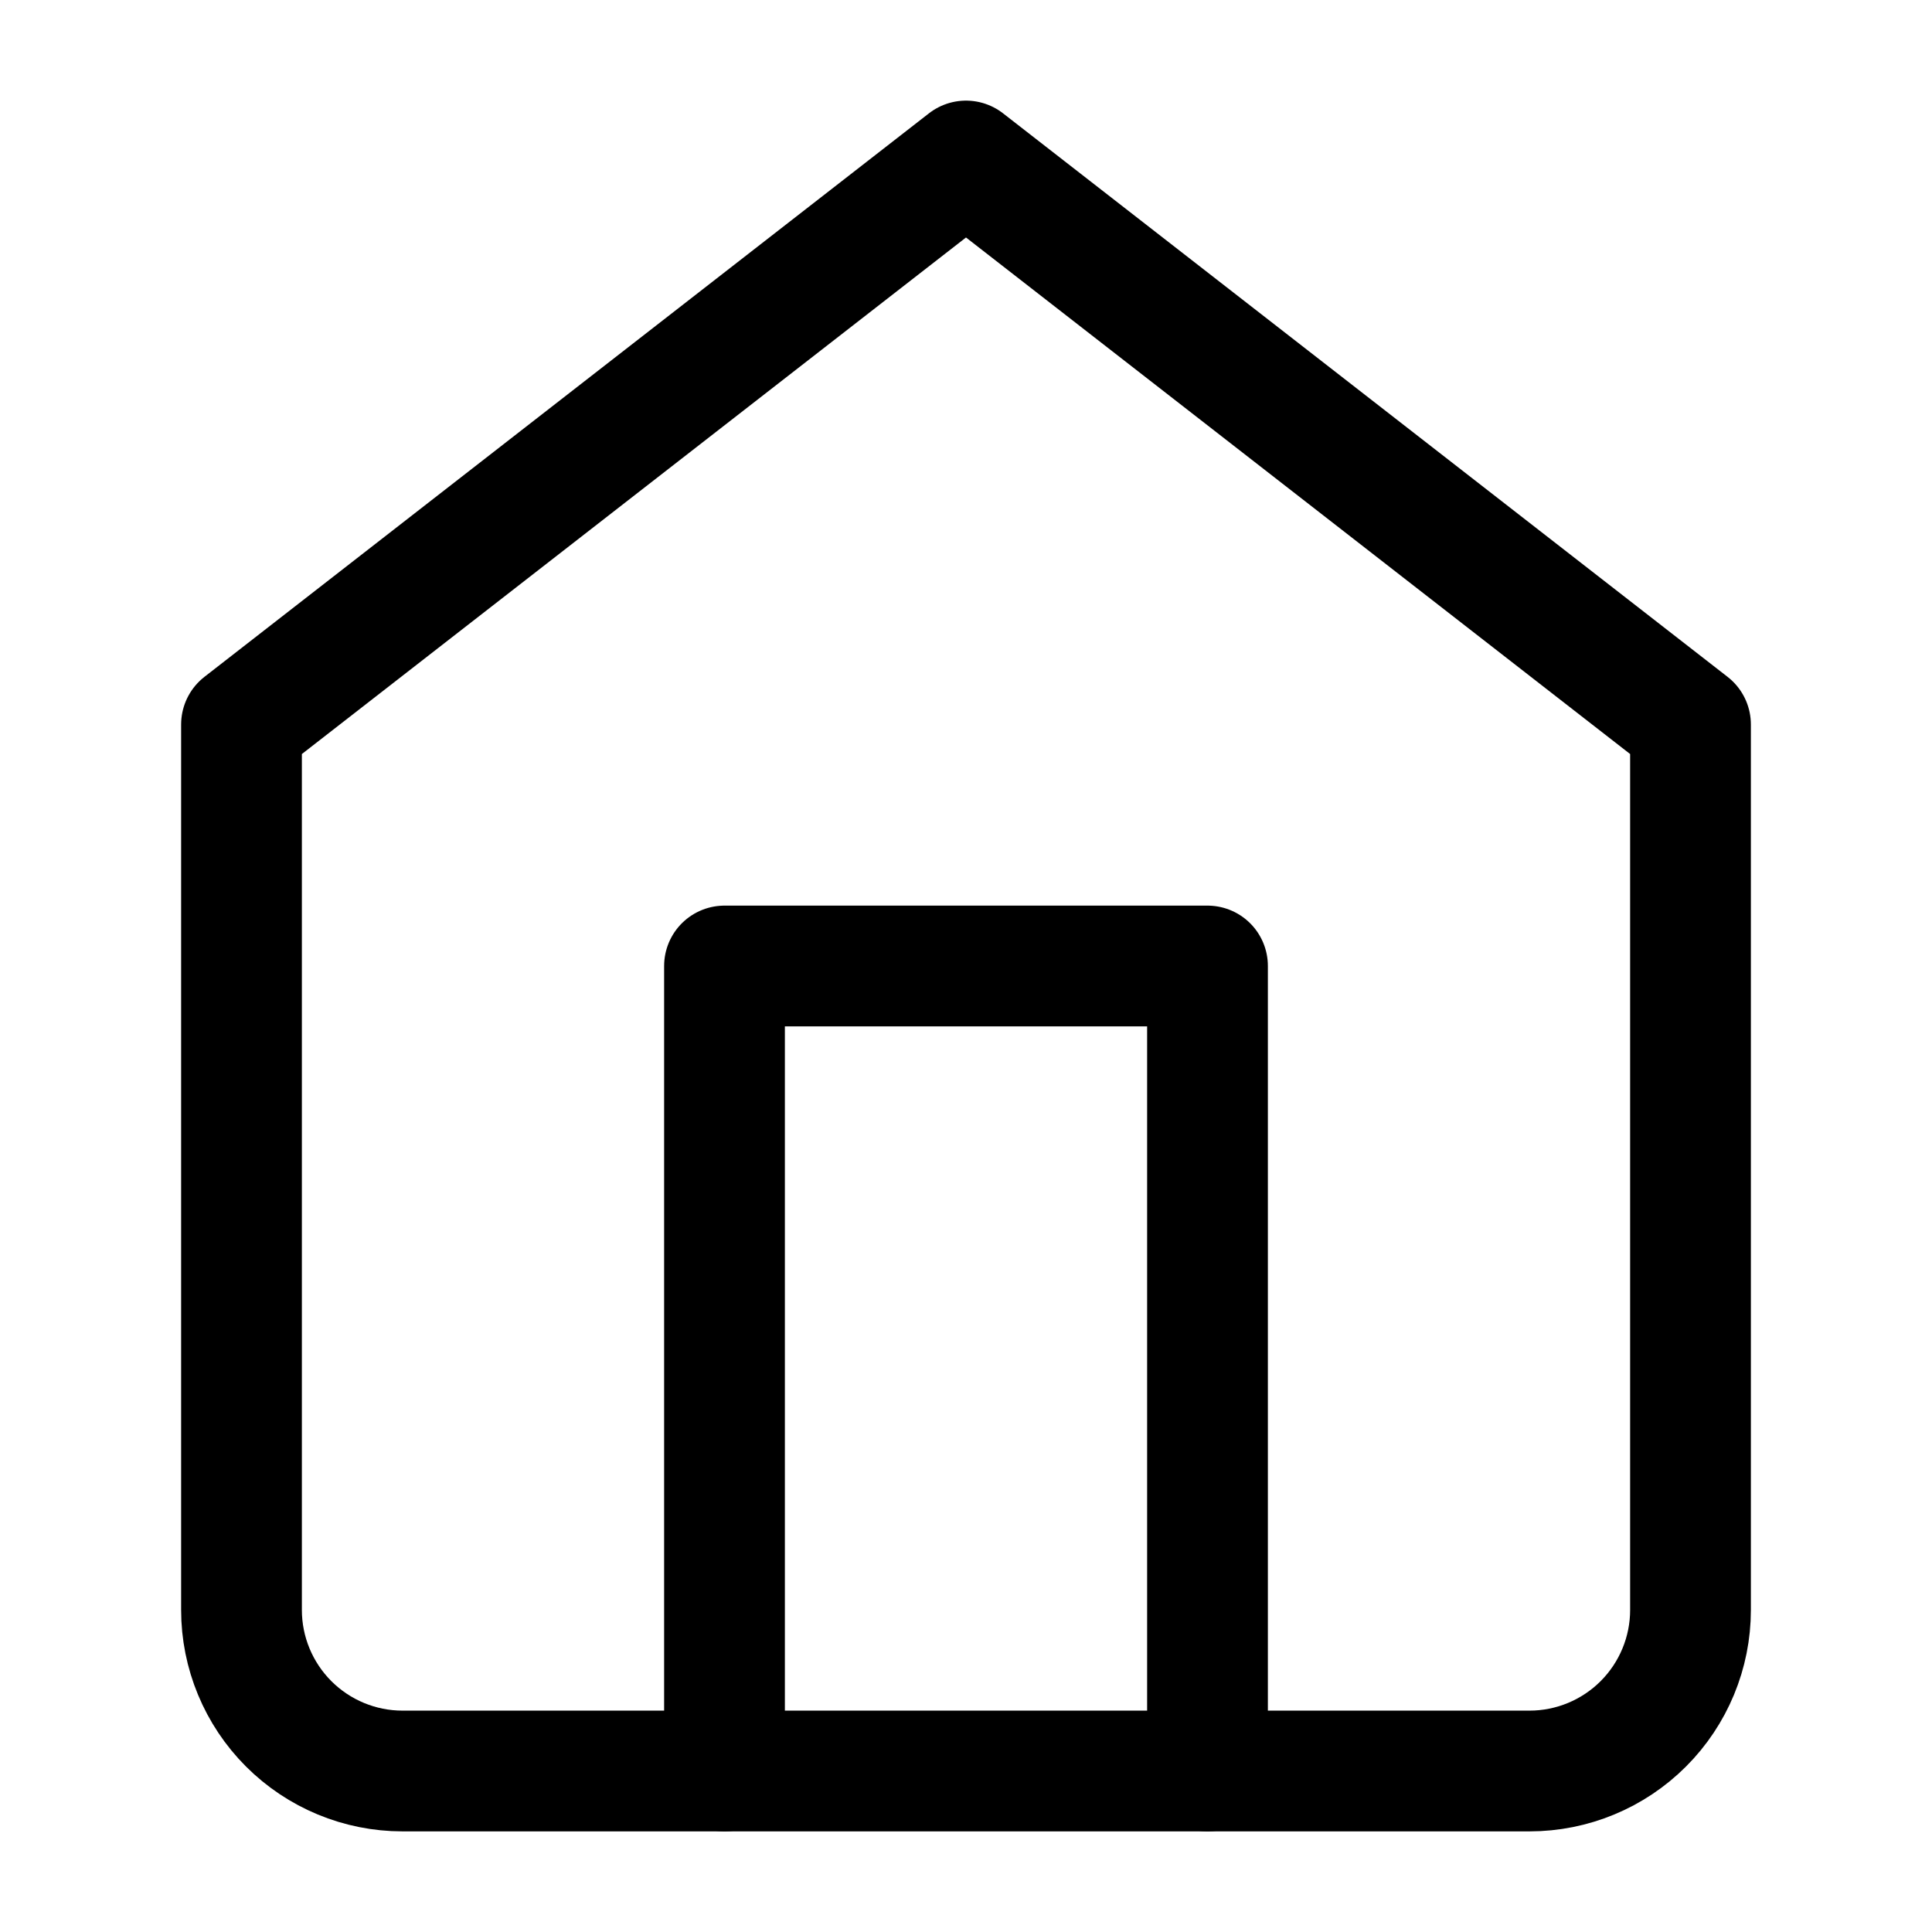 <svg width="24" height="24" viewBox="0 0 24 24" fill="none" xmlns="http://www.w3.org/2000/svg">
<path d="M3 9L12 2L21 9V20C21 20.53 20.789 21.039 20.414 21.414C20.039 21.789 19.53 22 19 22H5C4.47 22 3.961 21.789 3.586 21.414C3.211 21.039 3 20.53 3 20V9Z" stroke="black" stroke-width="1.5" stroke-linecap="round" stroke-linejoin="round"/>
<path d="M9 22V12H15V22" stroke="black" stroke-width="1.5" stroke-linecap="round" stroke-linejoin="round"/>
</svg>

